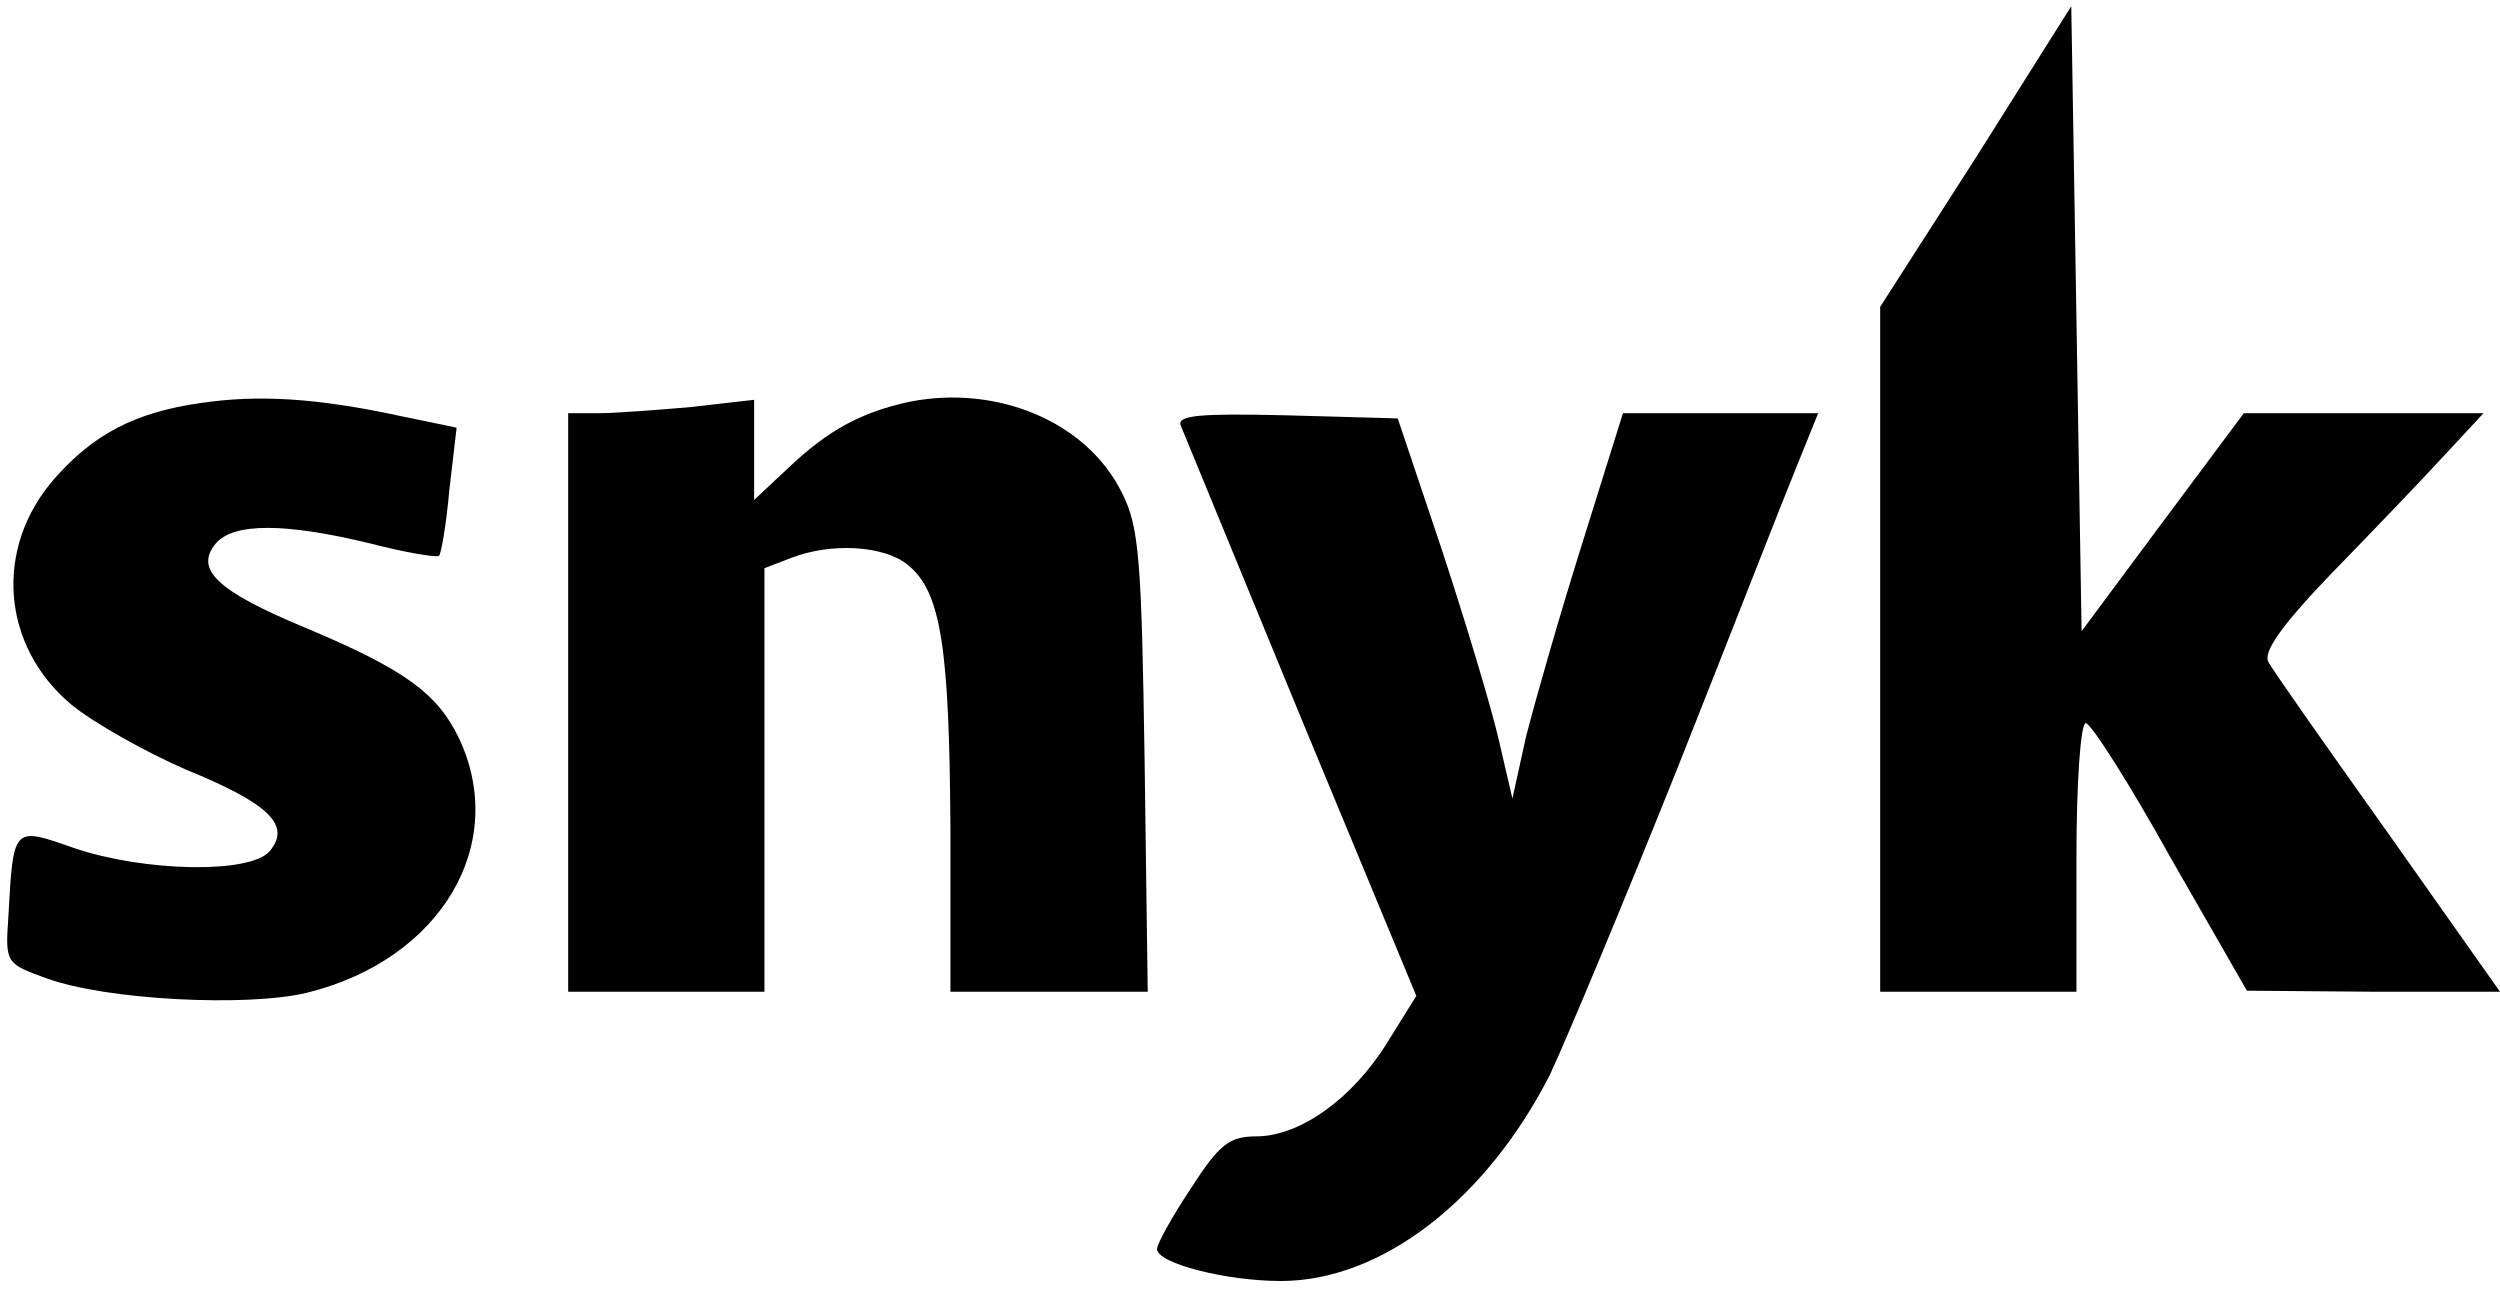 <?xml version="1.0" encoding="UTF-8"?><svg width="100" height="52" viewBox="0 0 100 52" fill="none" xmlns="http://www.w3.org/2000/svg">
<g clip-path="url(#clip0_502_42840)">
<path d="M79.05 6.281L75.207 12.273V25.95V39.669H79.132H83.058V34.297C83.058 31.322 83.223 28.926 83.43 28.926C83.636 28.926 85.165 31.322 86.818 34.297L89.876 39.628L94.917 39.669H100L95.537 33.347C93.099 29.917 90.909 26.818 90.744 26.488C90.496 26.116 91.24 25.041 93.223 22.975C94.793 21.364 96.818 19.256 97.727 18.265L99.339 16.529H94.546H89.752L86.488 20.909L83.264 25.248L83.058 12.769L82.851 0.248L79.05 6.281Z" fill="black"/>
<path d="M8.058 16.116C5.413 16.488 3.76 17.355 2.19 19.132C-0.248 21.901 0.041 25.826 2.851 28.182C3.76 28.926 5.826 30.083 7.438 30.785C10.785 32.149 11.653 33.017 10.785 34.05C10 34.959 5.785 34.876 2.975 33.926C0.496 33.058 0.537 33.017 0.331 36.736C0.207 38.512 0.248 38.554 1.86 39.132C4.215 40 9.876 40.289 12.273 39.711C17.645 38.388 20.372 33.76 18.347 29.504C17.479 27.727 16.198 26.777 12.149 25.083C8.678 23.636 7.769 22.769 8.636 21.735C9.339 20.909 11.405 20.909 14.793 21.735C16.24 22.107 17.479 22.314 17.562 22.231C17.645 22.149 17.851 20.992 17.975 19.587L18.265 17.107L16.074 16.653C12.645 15.909 10.331 15.785 8.058 16.116Z" fill="black"/>
<path d="M36.364 16.074C34.463 16.488 33.141 17.19 31.529 18.719L30.165 20V18.017V15.992L27.645 16.281C26.24 16.405 24.546 16.529 23.926 16.529H22.727V28.099V39.669H26.653H30.578V31.198V22.727L31.653 22.314C33.264 21.694 35.372 21.818 36.322 22.603C37.645 23.678 37.975 25.909 38.017 33.141V39.669H41.983H45.909L45.785 30.455C45.661 22.438 45.578 21.074 44.876 19.711C43.471 16.86 39.876 15.372 36.364 16.074Z" fill="black"/>
<path d="M47.231 17.025C47.355 17.314 49.504 22.562 52.025 28.678L56.653 39.835L55.496 41.694C54.091 43.967 51.983 45.455 50.248 45.455C49.174 45.455 48.76 45.785 47.645 47.521C46.901 48.636 46.281 49.752 46.281 49.959C46.281 50.537 49.05 51.24 51.24 51.24C55.248 51.24 59.422 48.017 61.983 43.017C62.645 41.612 64.959 36.075 67.108 30.703C69.256 25.289 71.364 19.876 71.859 18.678L72.727 16.529H68.802H64.917L63.264 21.818C62.355 24.711 61.364 28.182 61.033 29.504L60.496 31.942L59.959 29.628C59.669 28.347 58.636 24.917 57.686 22.025L55.909 16.736L51.446 16.612C47.975 16.529 47.066 16.612 47.231 17.025Z" fill="black"/>
</g>
<defs>
<clipPath id="clip0_502_42840">
<rect width="100" height="51.24" fill="white"/>
</clipPath>
</defs>
</svg>
